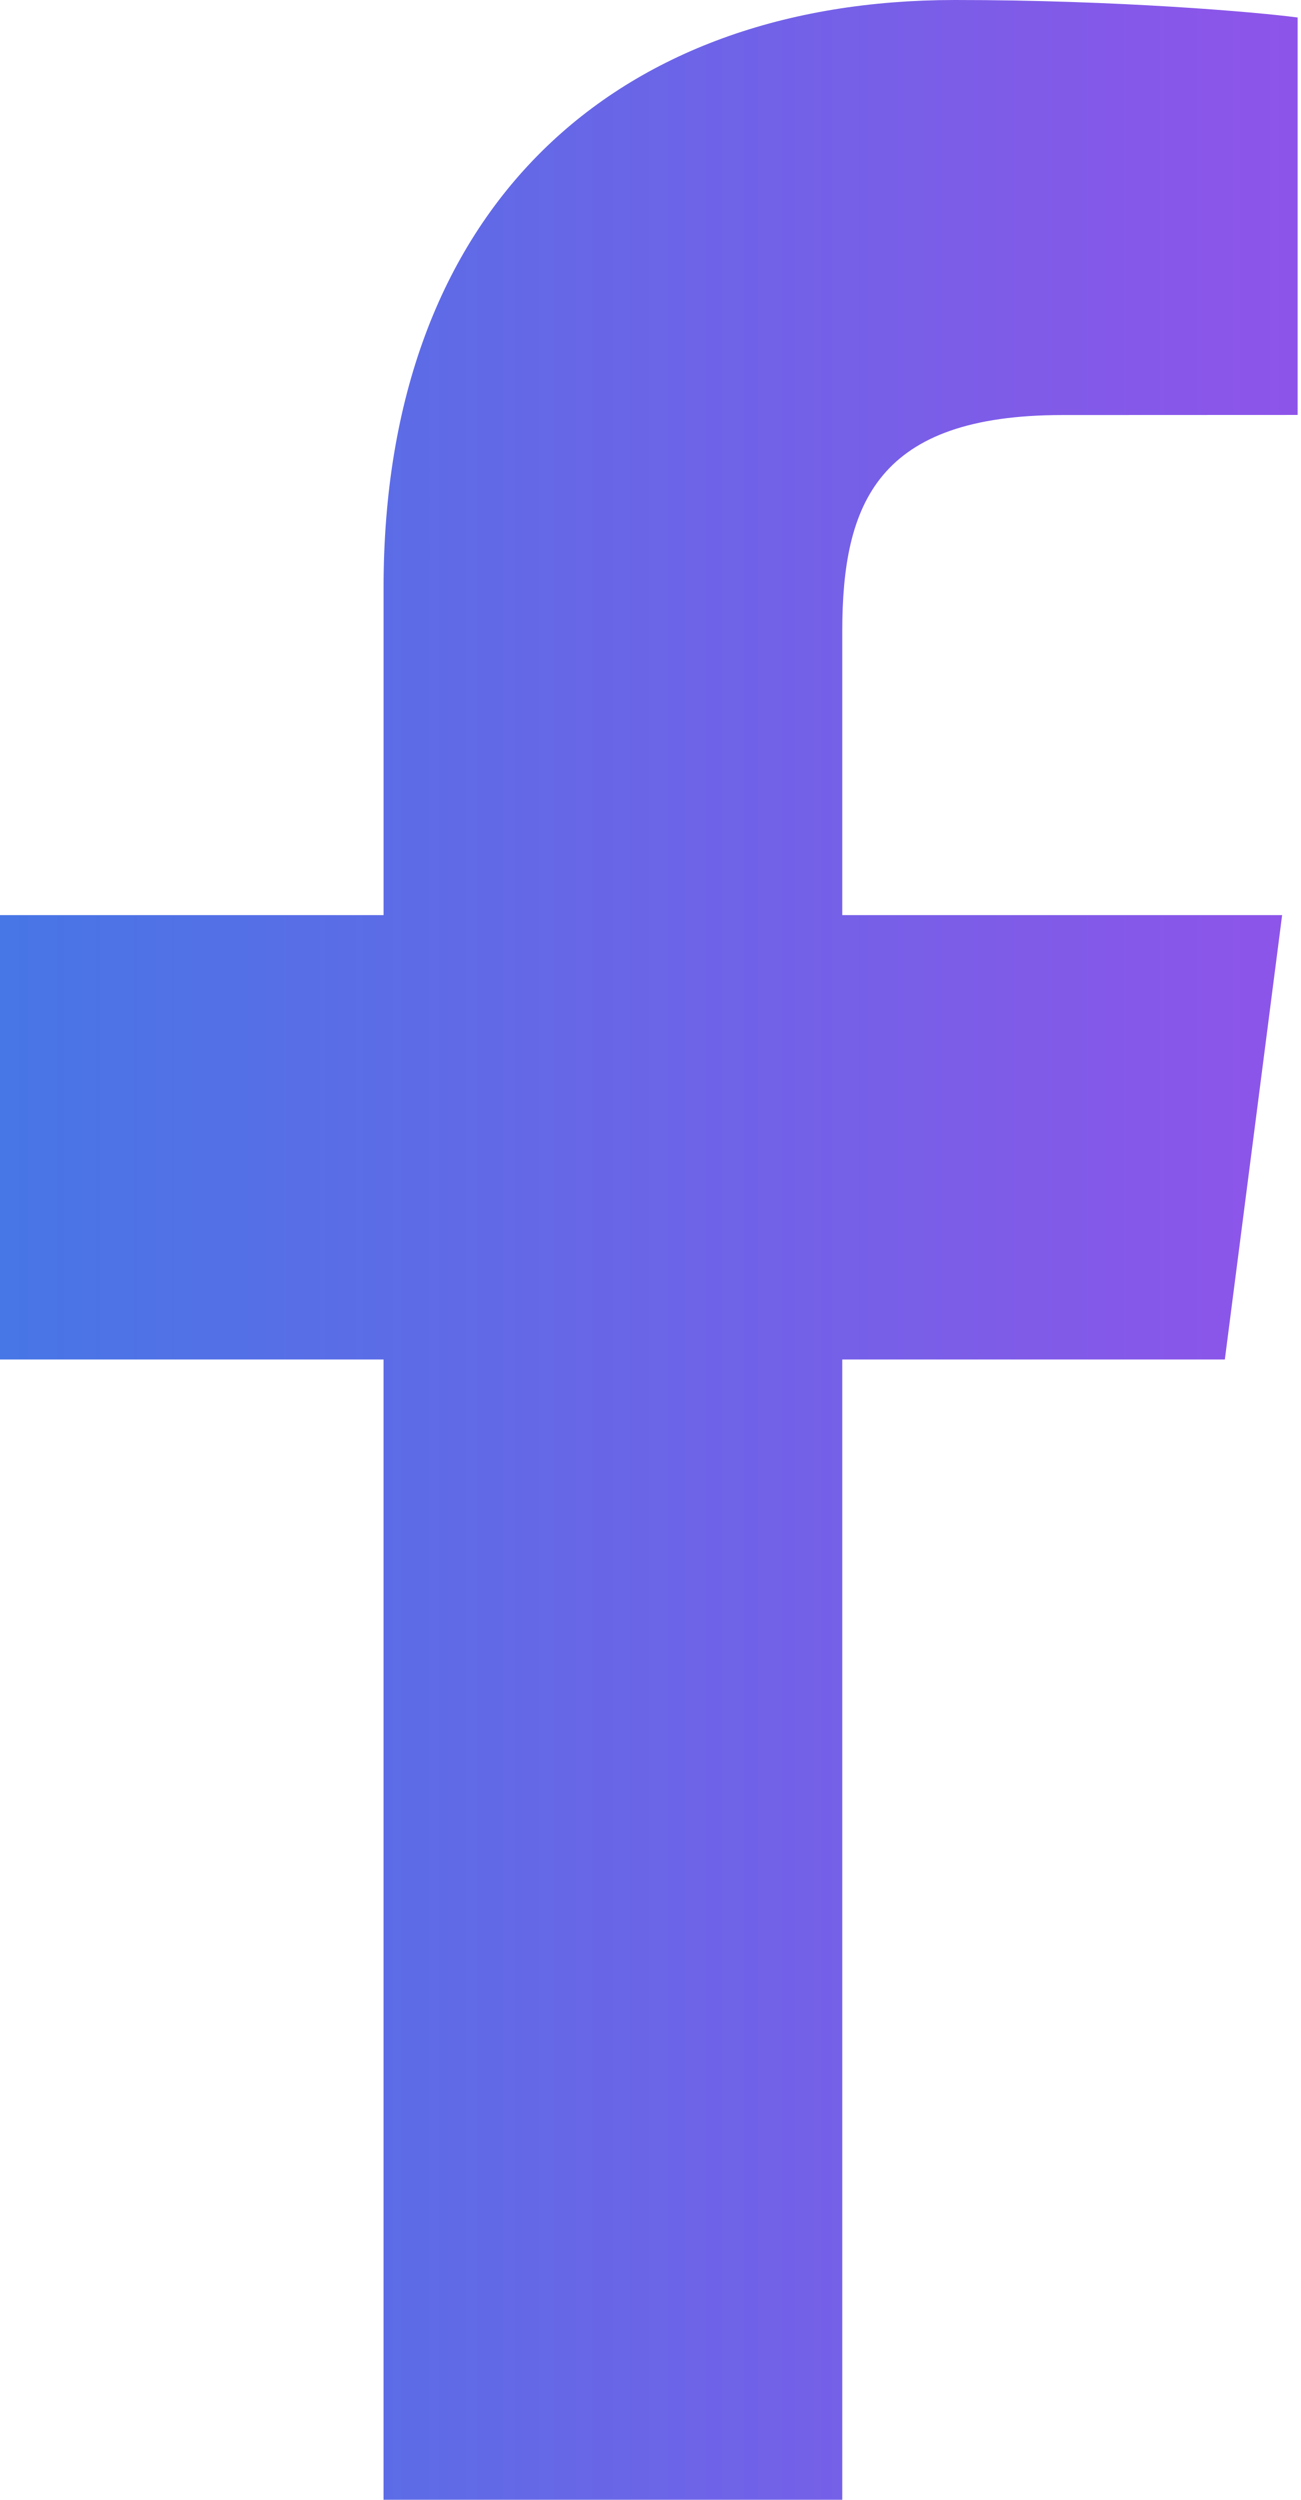 <?xml version="1.0" encoding="UTF-8"?> <svg xmlns="http://www.w3.org/2000/svg" width="63" height="121" viewBox="0 0 63 121" fill="none"> <path d="M40.786 120.998V65.805H59.312L62.086 44.295H40.786V30.562C40.786 24.334 42.516 20.09 51.447 20.09L62.837 20.085V0.847C60.866 0.585 54.105 0 46.239 0C29.817 0 18.574 10.024 18.574 28.432V44.295H0V65.805H18.573V120.998L40.786 120.998Z" fill="url(#paint0_linear_143_3324)"></path> <defs> <linearGradient id="paint0_linear_143_3324" x1="-4.6817e-07" y1="60.499" x2="62.837" y2="60.499" gradientUnits="userSpaceOnUse"> <stop stop-color="#4776E6"></stop> <stop offset="1" stop-color="#8E54E9"></stop> </linearGradient> </defs> </svg> 